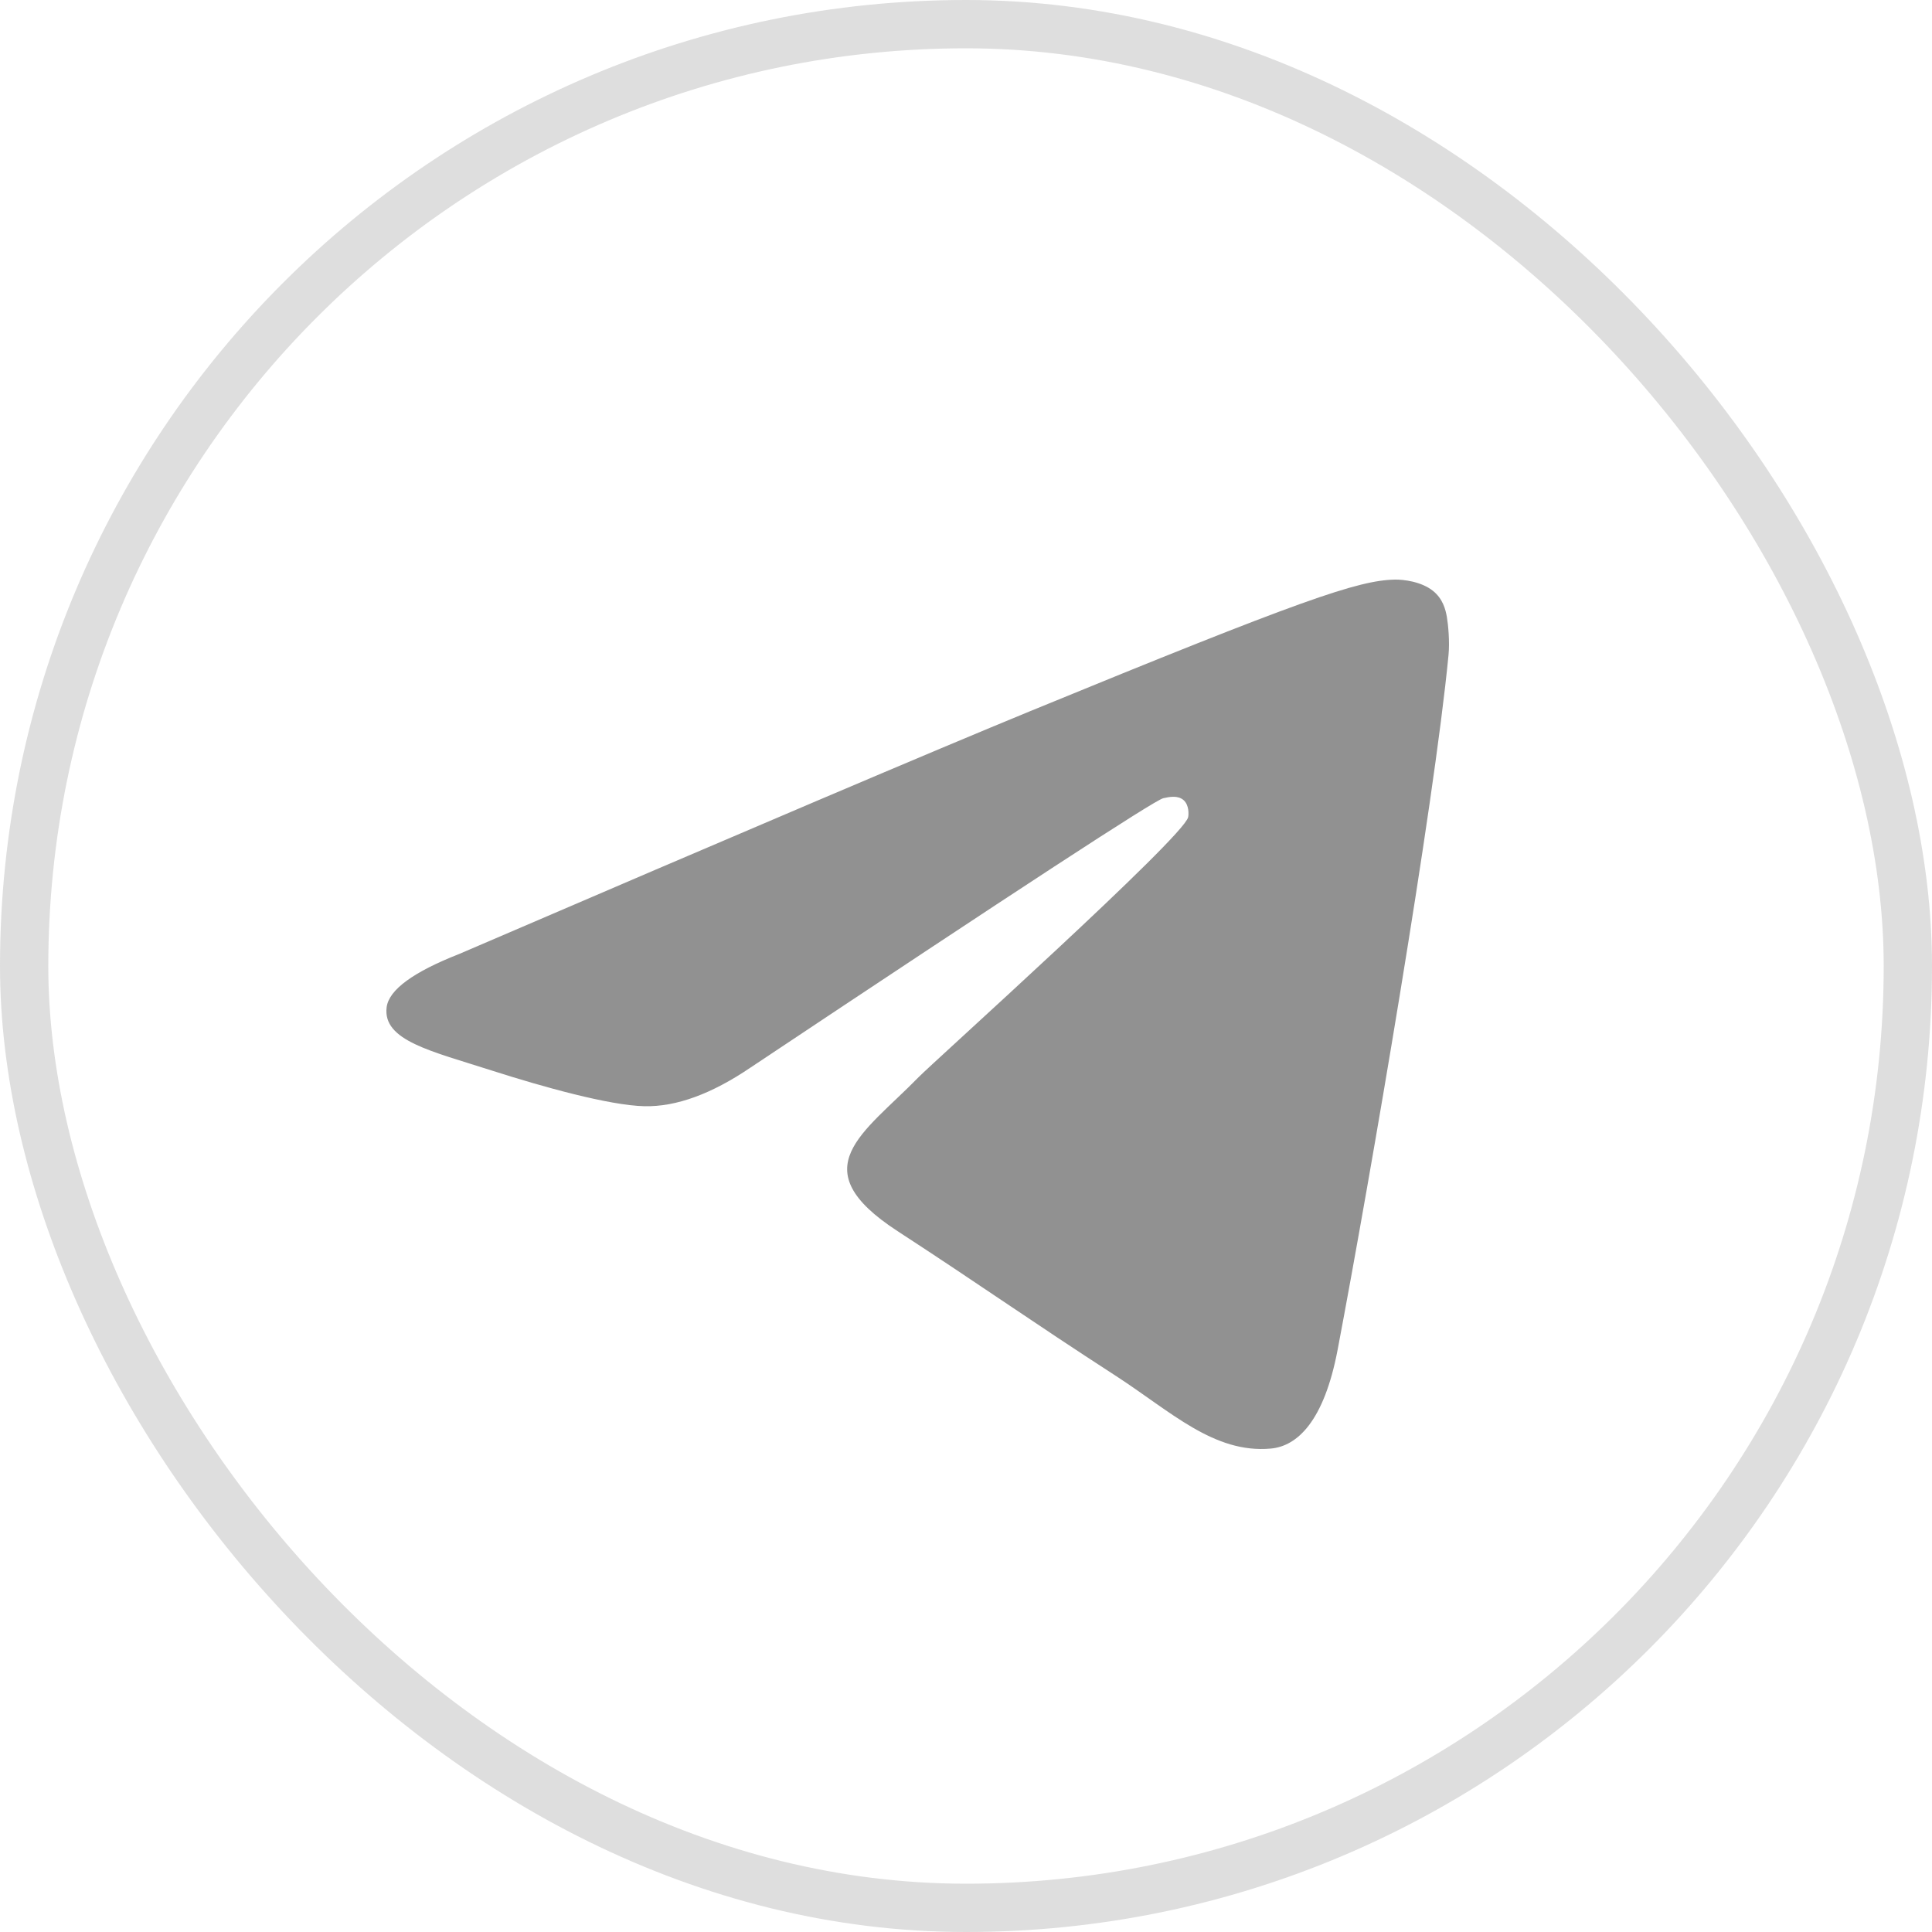 <svg width="40" height="40" viewBox="0 0 40 40" fill="none" xmlns="http://www.w3.org/2000/svg">
<rect x="0.5" y="0.5" width="39" height="39" rx="19.5" stroke="#919191" stroke-opacity="0.3"/>
<path fill-rule="evenodd" clip-rule="evenodd" d="M9.512 19.749C15.418 17.209 19.356 15.534 21.326 14.725C26.952 12.415 28.121 12.013 28.883 12C29.051 11.997 29.425 12.038 29.668 12.233C29.873 12.397 29.929 12.619 29.956 12.774C29.983 12.93 30.017 13.285 29.99 13.562C29.685 16.724 28.366 24.399 27.695 27.941C27.411 29.439 26.852 29.942 26.311 29.991C25.134 30.098 24.241 29.224 23.102 28.486C21.319 27.332 20.311 26.614 18.581 25.488C16.581 24.187 17.877 23.472 19.017 22.303C19.315 21.997 24.499 17.342 24.599 16.92C24.611 16.867 24.623 16.67 24.505 16.566C24.386 16.462 24.211 16.498 24.085 16.526C23.906 16.566 21.058 18.425 15.54 22.102C14.732 22.65 14 22.917 13.344 22.903C12.62 22.888 11.229 22.5 10.194 22.168C8.926 21.761 7.918 21.545 8.005 20.854C8.051 20.494 8.553 20.125 9.512 19.749Z" fill="#919191"/>
</svg>
